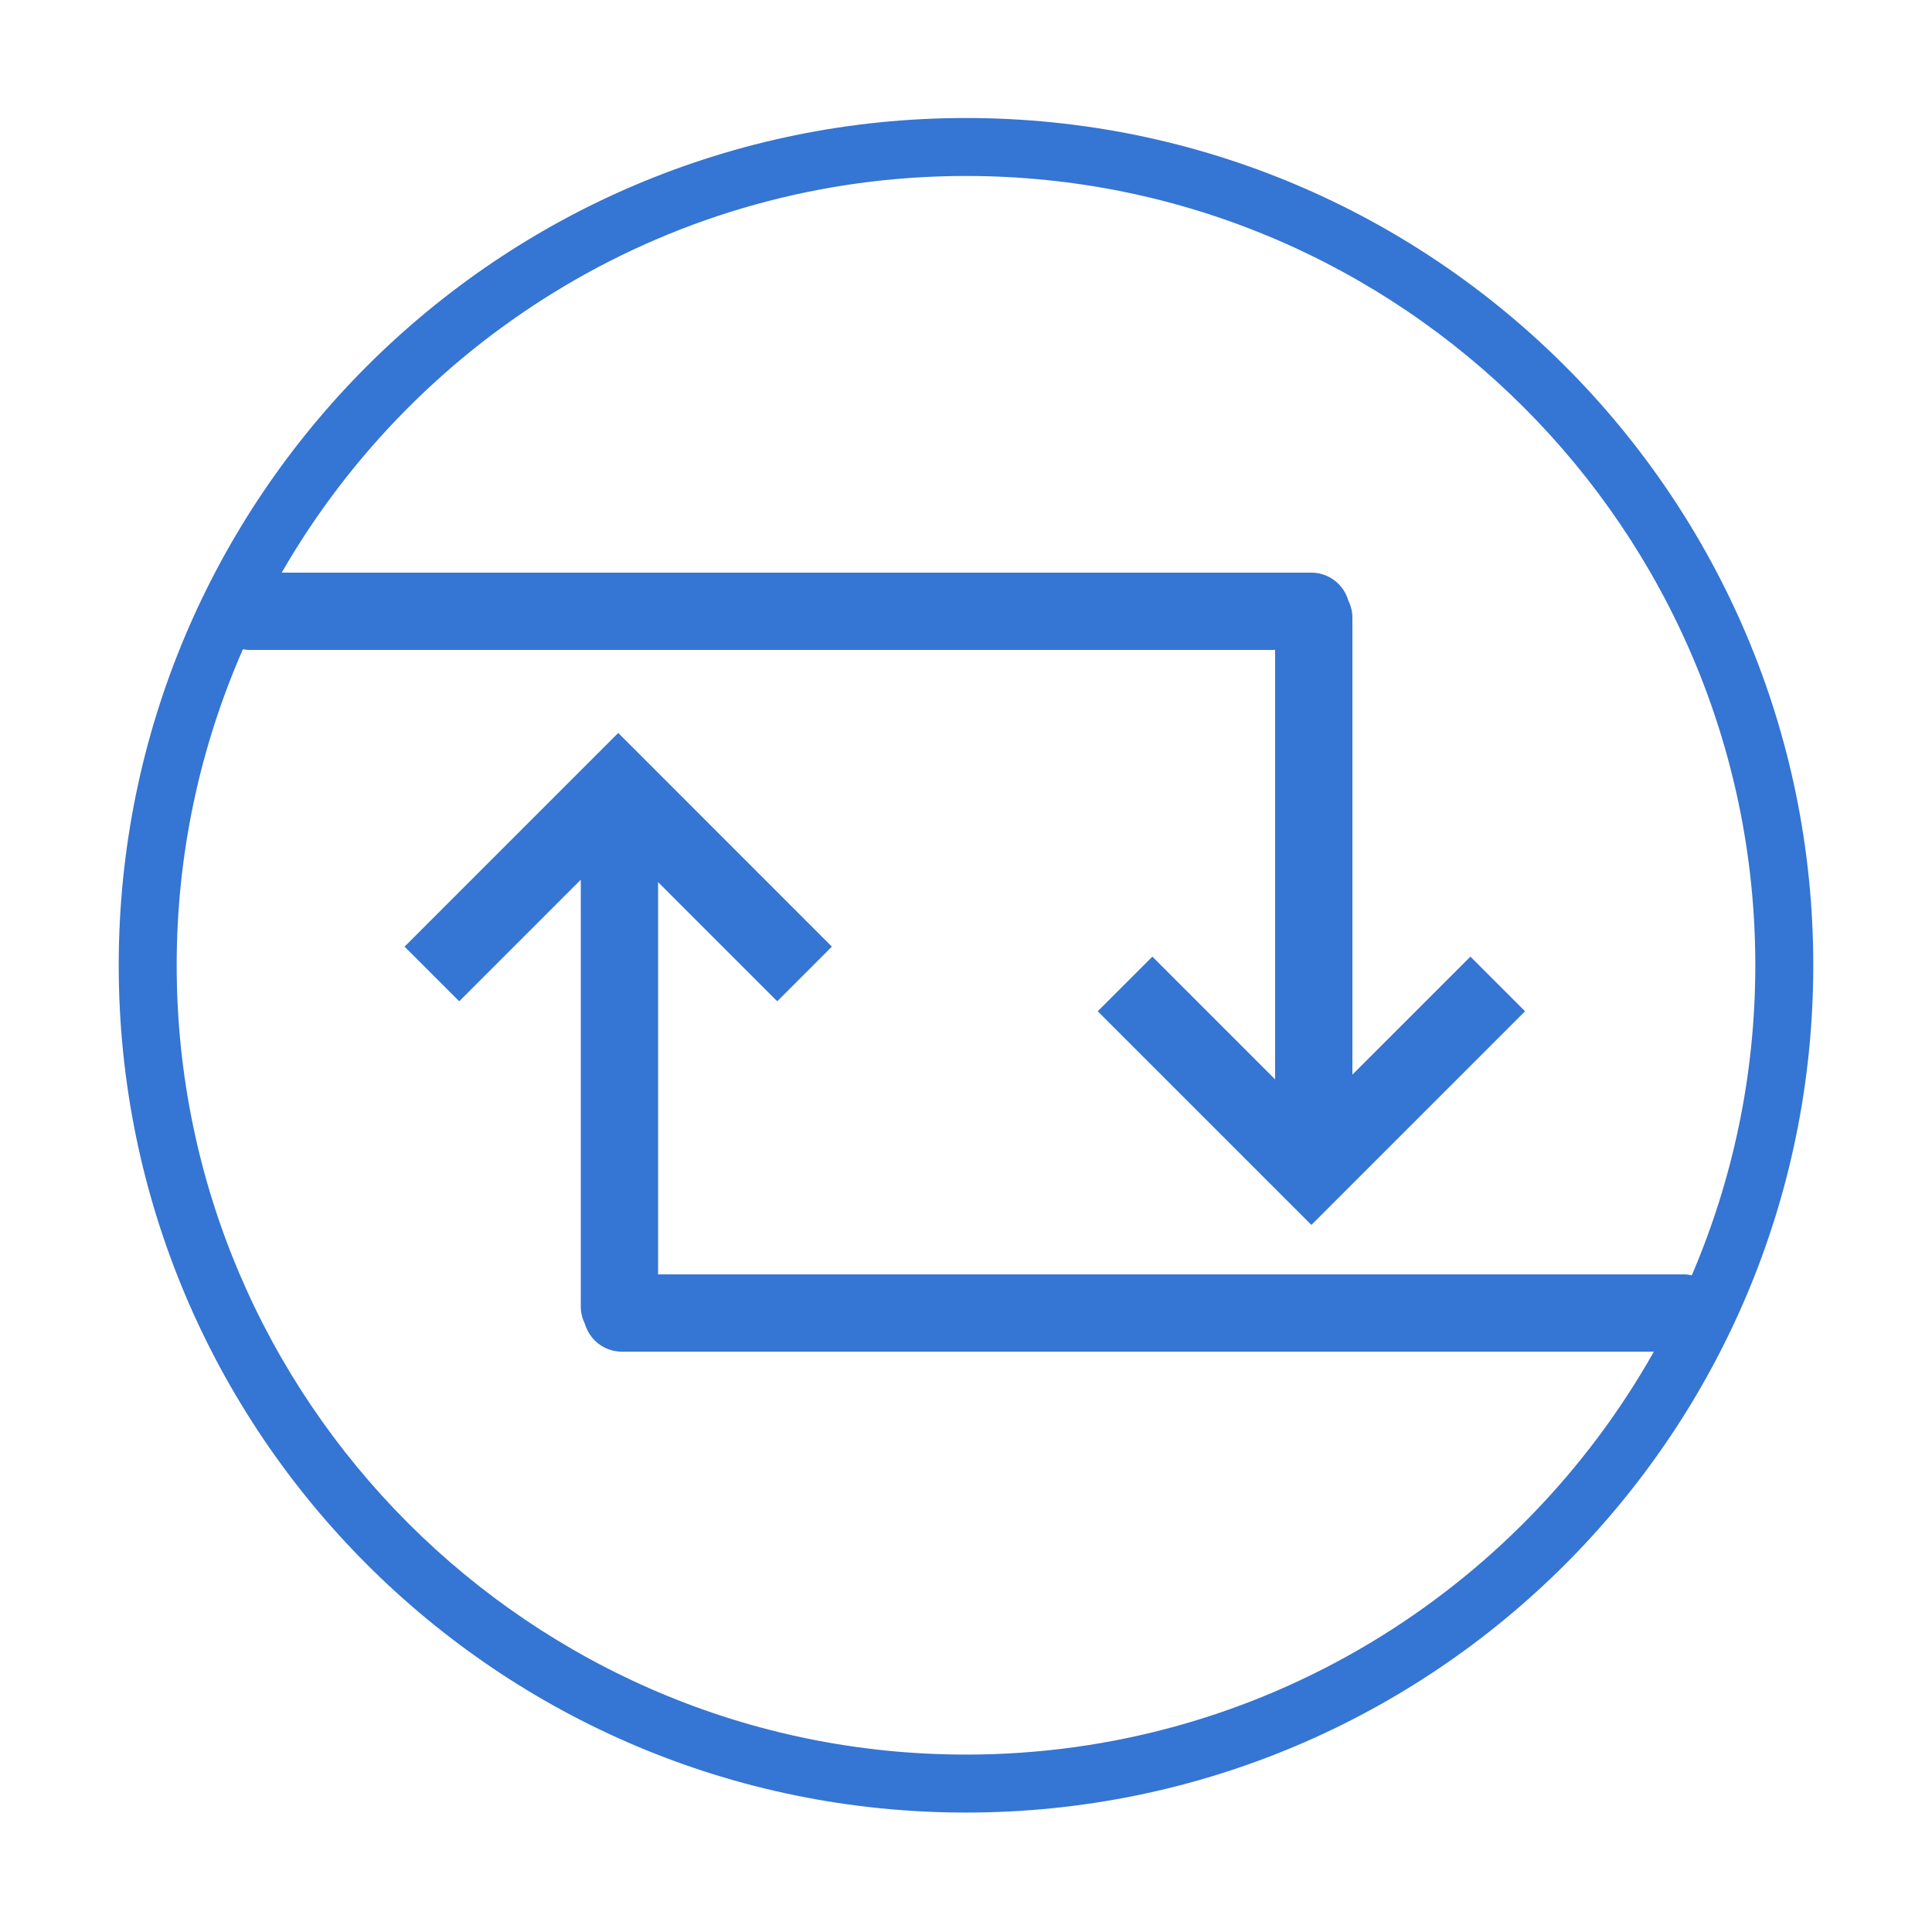 <?xml version="1.0" encoding="utf-8"?><!DOCTYPE svg PUBLIC "-//W3C//DTD SVG 1.1//EN" "http://www.w3.org/Graphics/SVG/1.1/DTD/svg11.dtd"><svg version="1.1" xmlns="http://www.w3.org/2000/svg" xmlns:xlink="http://www.w3.org/1999/xlink" x="0px" y="0px" width="100px" height="100px" viewBox="0 0 100 100" enable-background="new 0 0 100 100" xml:space="preserve"><g class="outlined"><path fill="#3575D3" d="M50,6.108c-24.22,0-43.855,19.635-43.855,43.855c0,24.22,19.635,43.855,43.855,43.855c24.22,0,43.855-19.634,43.855-43.855C93.855,25.742,74.22,6.108,50,6.108z M50,90.817c-22.527,0-40.855-18.327-40.855-40.855c0-5.814,1.229-11.344,3.428-16.356c0.11,0.019,0.222,0.034,0.337,0.034H66v22.229l-6.354-6.354l-2.828,2.828l11.06,11.059l11.059-11.059l-2.828-2.828L70,55.623V31.962c0-0.317-0.08-0.612-0.211-0.878c-0.242-0.832-1.002-1.444-1.912-1.444H14.581C21.641,17.383,34.868,9.108,50,9.108c22.527,0,40.855,18.327,40.855,40.855c0,5.693-1.174,11.116-3.287,16.045c-0.134-0.028-0.273-0.045-0.416-0.045h-53.09V45.658l6.168,6.168l2.828-2.828L32,37.938l-11.059,11.06l2.828,2.828l6.293-6.293v22.107c0,0.317,0.08,0.612,0.211,0.878c0.242,0.832,1.002,1.444,1.912,1.444h53.419C78.592,82.397,65.265,90.817,50,90.817z"/></g><g class="filled" display="none"><path display="inline" fill="#3575D3" d="M32.186,69.962c-0.91,0-1.67-0.612-1.912-1.444c-0.131-0.266-0.211-0.561-0.211-0.878V45.533l-6.293,6.293l-2.828-2.828L32,37.938l11.059,11.06l-2.828,2.828l-6.168-6.168v20.304h56.768c1.945-4.959,3.024-10.352,3.024-16C93.855,25.742,74.22,6.108,50,6.108c-16.884,0-31.531,9.548-38.86,23.533h56.737c0.91,0,1.67,0.612,1.912,1.444C69.92,31.35,70,31.646,70,31.962v23.661l6.107-6.107l2.828,2.828L67.877,63.402l-11.06-11.059l2.828-2.828L66,55.869V33.641H9.296c-2.026,5.046-3.151,10.551-3.151,16.322c0,24.22,19.635,43.855,43.855,43.855c17.013,0,31.753-9.695,39.025-23.855H32.186z"/></g></svg>